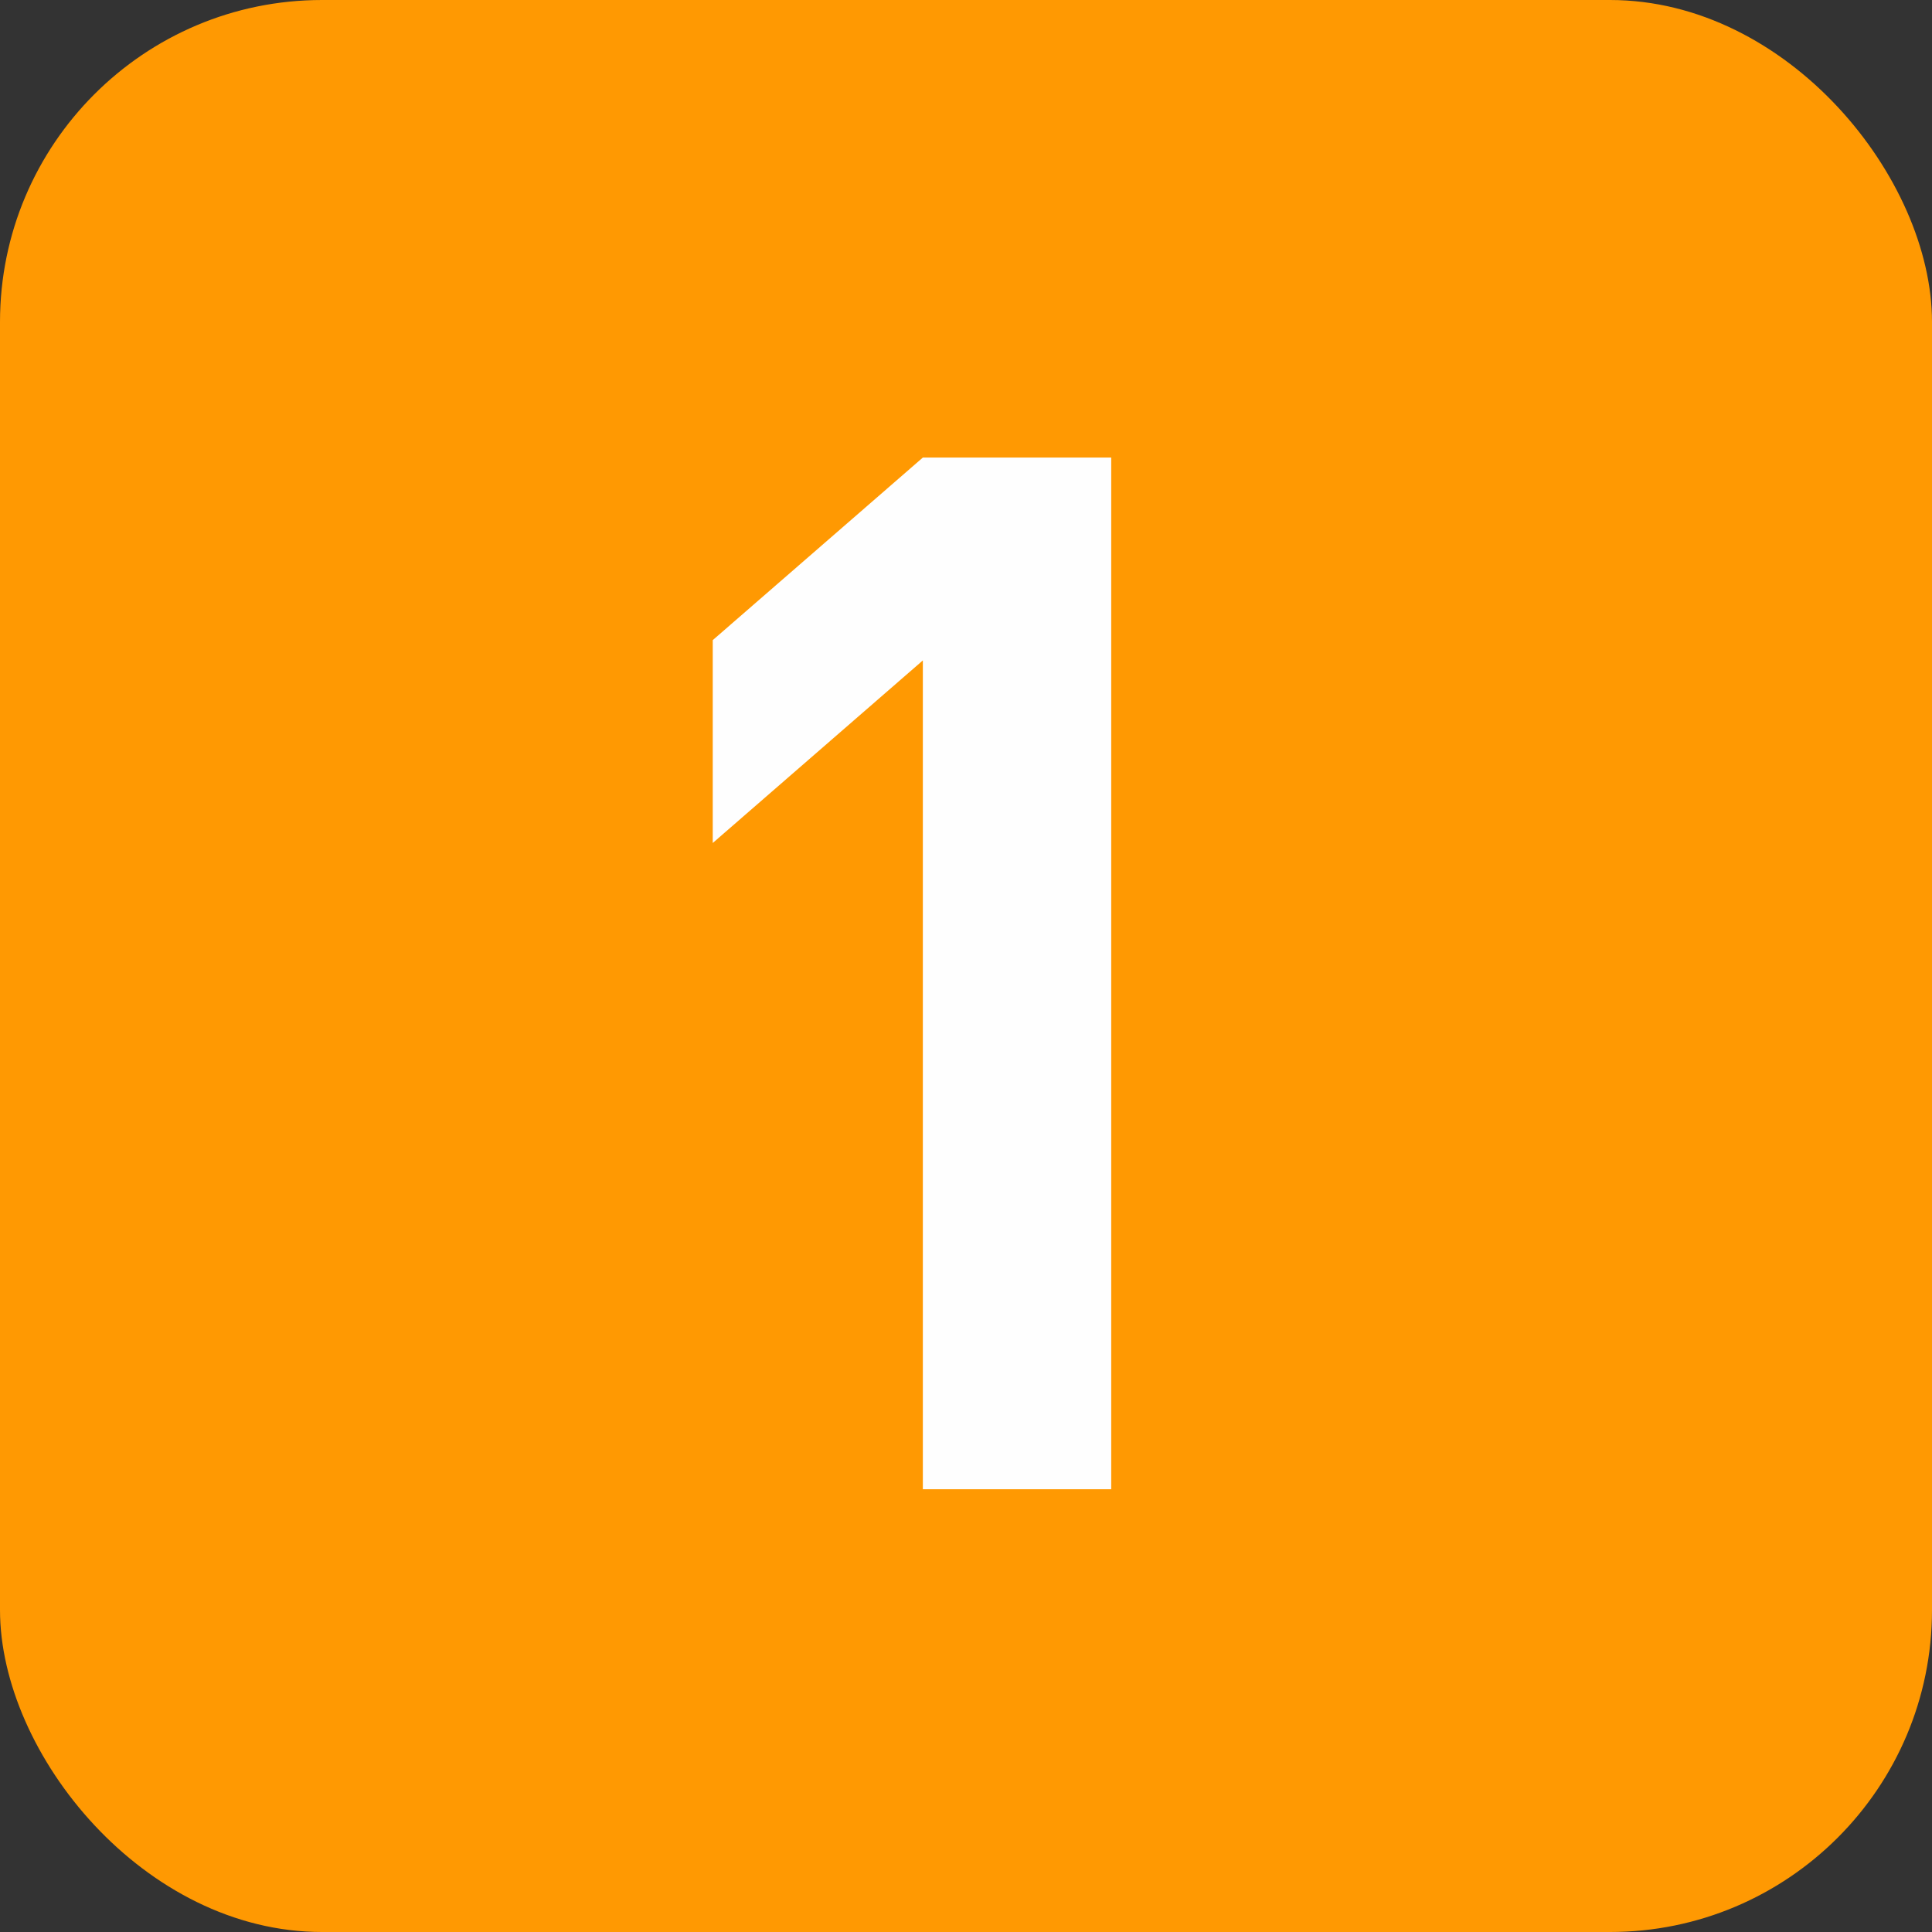 <svg width="24" height="24" viewBox="0 0 24 24" fill="none" xmlns="http://www.w3.org/2000/svg">
<rect x="0" y="0" width="24" height="24" fill="#333333" stroke="none"/>
<rect width="24" height="24" rx="4" fill="#FF9902"/>
<path d="M13.804 18.5H11.464V8.204L8.854 10.472V7.952L11.464 5.684H13.804V18.5Z" fill="#FEFEFE"/>
</svg>
